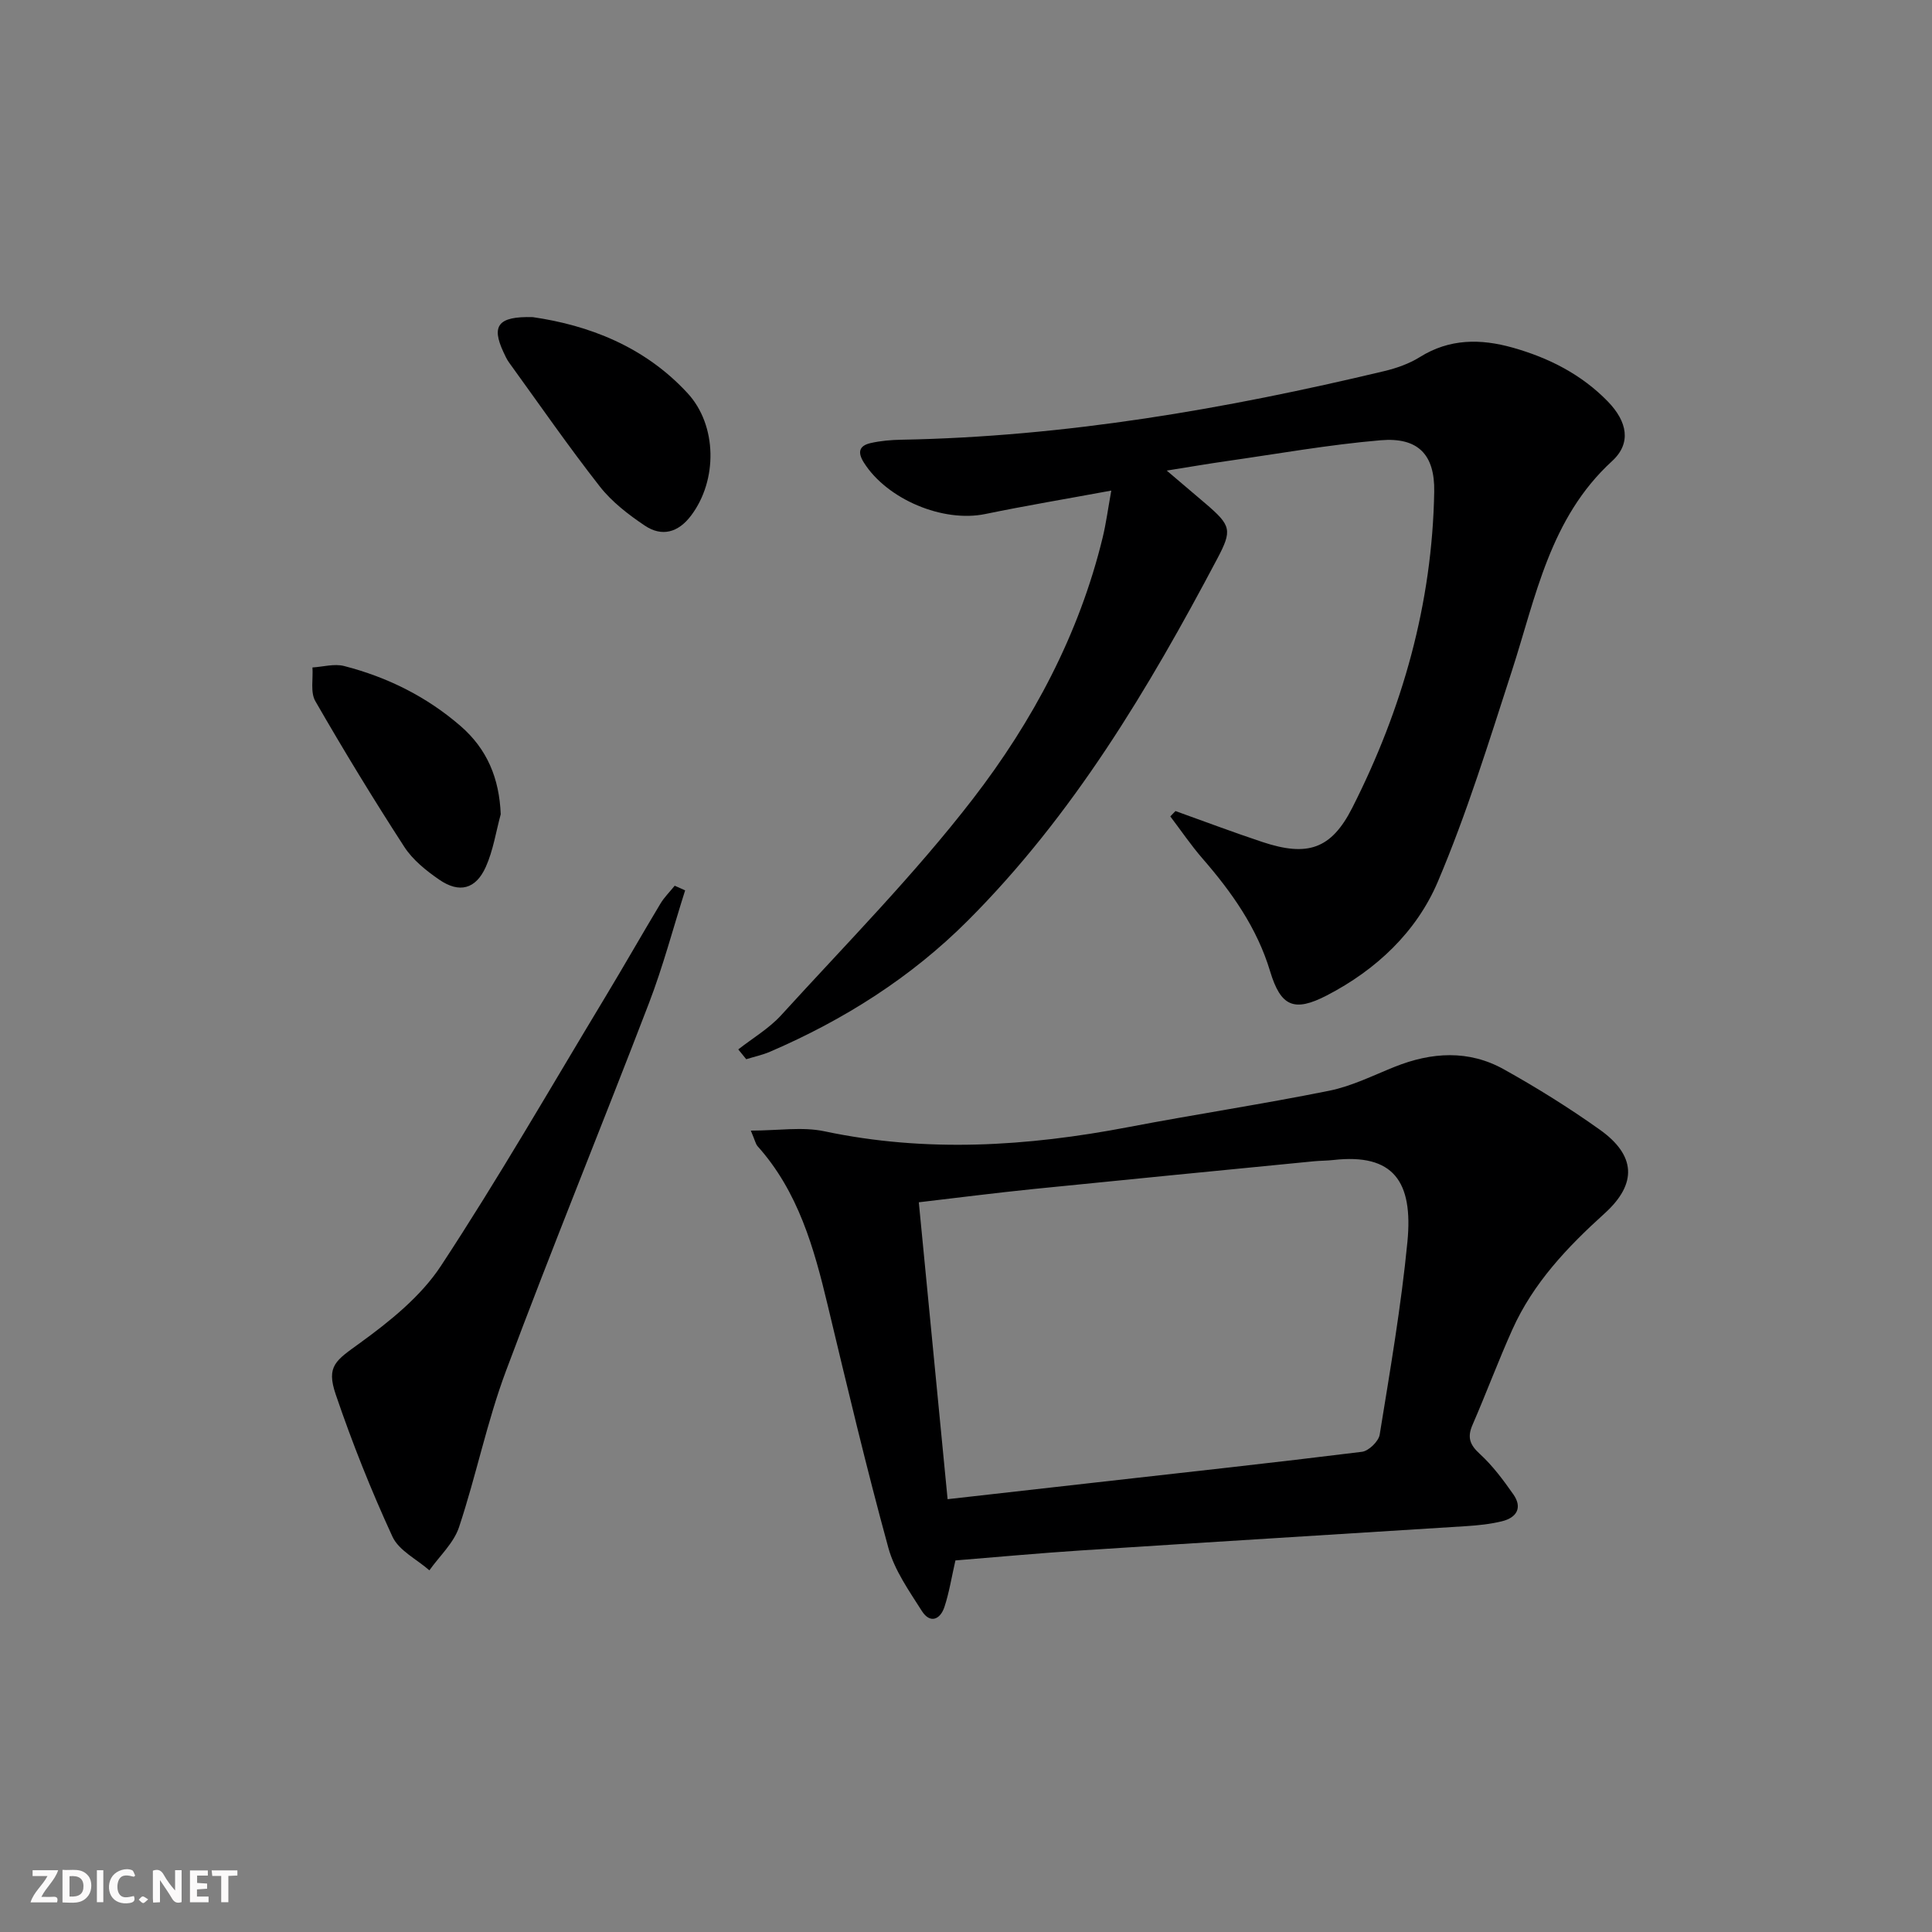 <svg enable-background="new 0 0 400 400" viewBox="0 0 400 400" xmlns="http://www.w3.org/2000/svg"><rect x="0" y="0" width="400" height="400" fill="#808080" stroke="none"/><g fill="#fbfafa"><path d="m37.59 393.81c-.92.31-1.52.05-2-.78-.7-1.2-1.52-2.34-2.47-3.78v4.59c-.55.03-.95.05-1.41.07-.03-.37-.06-.64-.06-.91 0-1.91 0-3.81 0-5.7 1.13-.41 1.77-.03 2.29.91.62 1.11 1.38 2.14 2.31 3.19v-4.2h1.35v6.61z"/><path d="m12.94 393.88v-6.75c1.9.19 3.93-.54 5.37 1.29.8 1.01.78 2.88.03 3.97-1.37 1.97-3.4 1.51-5.4 1.49m1.45-1.22c2.04.12 2.92-.58 2.89-2.21-.03-1.51-.98-2.19-2.89-2z"/><path d="m11.81 393.87h-5.49c.68-2.18 2.47-3.48 3.51-5.45h-3.08v-1.21h5.29c-.71 2.13-2.44 3.48-3.47 5.51.86 0 1.63.04 2.39-.01.79-.05 1.14.21.85 1.16"/><path d="m39.33 393.86v-6.61h3.7v1.07h-2.22v1.52c.68.04 1.34.09 2.07.13v1.07c-.72.05-1.38.09-2.1.14v1.48h2.4v1.19h-3.85z"/><path d="m27.71 388.56c-1.15-.3-2.46-.61-3.1.64-.37.73-.41 1.93-.06 2.67.63 1.35 1.99.93 3.17.68.35.94-.01 1.32-.93 1.46-1.62.25-3.05-.27-3.76-1.48-.73-1.25-.6-3.03.31-4.17.88-1.11 2.71-1.7 4-1.16.32.13.44.74.65 1.12-.1.08-.19.16-.28.24"/><path d="m49.15 387.24v1.07c-.59.02-1.17.05-1.87.08v5.44h-1.48v-5.44h-1.85c-.05-.4-.08-.73-.13-1.15z"/><path d="m20.06 387.21h1.33v6.62h-1.33z"/><path d="m30.68 393.25c-.49.38-.8.79-1.05.76-.32-.05-.6-.45-.9-.7.26-.24.51-.64.8-.67.29-.04.62.3 1.15.61"/></g><path d="m243.37 167.92c6.01 2.15 11.98 4.41 18.04 6.42 9.27 3.07 14.2 1.51 18.56-7.09 10.41-20.54 16.57-42.31 16.97-65.47.13-7.64-3.32-11.29-11.09-10.63-10.73.91-21.37 2.82-32.05 4.34-3.77.54-7.53 1.19-12.24 1.94 3.01 2.56 5.55 4.7 8.08 6.87 5.26 4.51 5.51 5.45 2.39 11.36-14.28 27-29.86 53.13-51.65 74.94-11.78 11.79-25.65 20.55-40.91 27.13-1.59.69-3.31 1.05-4.97 1.57-.55-.68-1.1-1.35-1.65-2.03 2.99-2.34 6.37-4.33 8.89-7.09 13.43-14.75 27.53-29.02 39.68-44.77 12.39-16.07 22.01-34.07 26.88-54.14.69-2.84 1.07-5.76 1.78-9.7-9.25 1.71-17.7 3.12-26.08 4.85-8.77 1.82-20.33-3.03-25.14-10.64-1.4-2.22-.92-3.51 1.37-4.04 2.08-.48 4.26-.66 6.4-.7 33.9-.62 67.07-6.35 99.94-14.2 2.56-.61 5.18-1.53 7.39-2.91 6.15-3.85 12.59-3.82 19.21-1.96 7.47 2.1 14.25 5.53 19.73 11.17 4.01 4.14 4.92 8.62.85 12.34-12.88 11.8-15.75 28.06-20.75 43.48-4.75 14.65-9.3 29.44-15.31 43.58-4.42 10.4-12.74 18.24-22.96 23.54-6.83 3.54-9.57 2.3-11.77-4.99-2.7-8.98-7.94-16.38-14-23.35-2.39-2.75-4.45-5.8-6.66-8.71.37-.37.72-.74 1.07-1.11z" fill="#000001"/><path d="m155.45 234.08c5.67 0 10.64-.83 15.23.14 21.09 4.46 41.97 3.14 62.91-.86 13.85-2.65 27.81-4.75 41.63-7.54 4.66-.94 9.07-3.16 13.54-4.95 7.65-3.06 15.33-3.54 22.63.54 6.81 3.8 13.47 7.95 19.82 12.47 7.4 5.26 7.88 11.13 1 17.35-7.75 7.01-14.78 14.43-19.09 24.03-2.92 6.5-5.41 13.2-8.25 19.74-1.11 2.55-.6 4.09 1.49 6 2.66 2.43 4.88 5.42 6.96 8.39 1.94 2.77.69 4.82-2.34 5.57-2.4.59-4.91.85-7.39 1.01-26.54 1.69-53.09 3.3-79.63 5.02-8.76.57-17.51 1.38-26.15 2.08-.8 3.51-1.29 6.63-2.26 9.59-.88 2.7-3 3.54-4.69.88-2.65-4.18-5.67-8.44-6.94-13.1-4.56-16.63-8.54-33.42-12.55-50.19-2.84-11.89-6.1-23.54-14.52-32.94-.41-.47-.53-1.19-1.4-3.23zm40.74 76.31c10.71-1.21 20.78-2.35 30.85-3.48 18.32-2.07 36.65-4.06 54.94-6.33 1.39-.17 3.44-2.16 3.67-3.55 2.15-13.27 4.44-26.54 5.74-39.91 1.22-12.54-2.91-18.37-15.37-16.95-1.32.15-2.66.13-3.99.26-19.34 1.9-38.68 3.78-58.02 5.74-7.87.8-15.73 1.81-23.78 2.75 2.01 20.69 3.96 40.8 5.96 61.47z" fill="#000001"/><path d="m141.85 184.34c-2.48 7.8-4.57 15.75-7.5 23.38-9.75 25.41-20.06 50.61-29.59 76.11-3.94 10.53-6.17 21.68-9.73 32.37-1.1 3.29-4.03 5.96-6.13 8.92-2.62-2.3-6.32-4.09-7.65-6.98-4.42-9.59-8.35-19.46-11.75-29.46-2-5.89.04-7.01 4.99-10.6 6.22-4.51 12.63-9.66 16.78-15.96 11.95-18.18 22.81-37.08 34.06-55.72 3.86-6.4 7.56-12.91 11.41-19.32.81-1.34 1.96-2.47 2.95-3.7.73.31 1.45.64 2.16.96z" fill="#000001"/><path d="m110.32 65.66c11.45 1.66 23.08 6.01 32.05 15.76 6.12 6.65 6.24 18.02.69 25.35-2.65 3.5-6.02 4.42-9.55 2.06-3.4-2.28-6.82-4.91-9.32-8.1-6.54-8.35-12.58-17.09-18.8-25.68-.48-.66-.82-1.43-1.17-2.18-2.5-5.39-1.18-7.42 6.1-7.21z" fill="#000001"/><path d="m103.67 168.58c-.99 3.64-1.56 7.48-3.08 10.88-2.08 4.65-5.49 5.53-9.66 2.66-2.7-1.86-5.47-4.08-7.22-6.78-6.41-9.89-12.54-19.96-18.42-30.17-1.06-1.83-.44-4.63-.6-6.98 2.19-.13 4.52-.82 6.55-.3 8.95 2.3 17.08 6.33 24.12 12.43 5.53 4.8 8.01 10.85 8.31 18.26z" fill="#000001"/></svg>